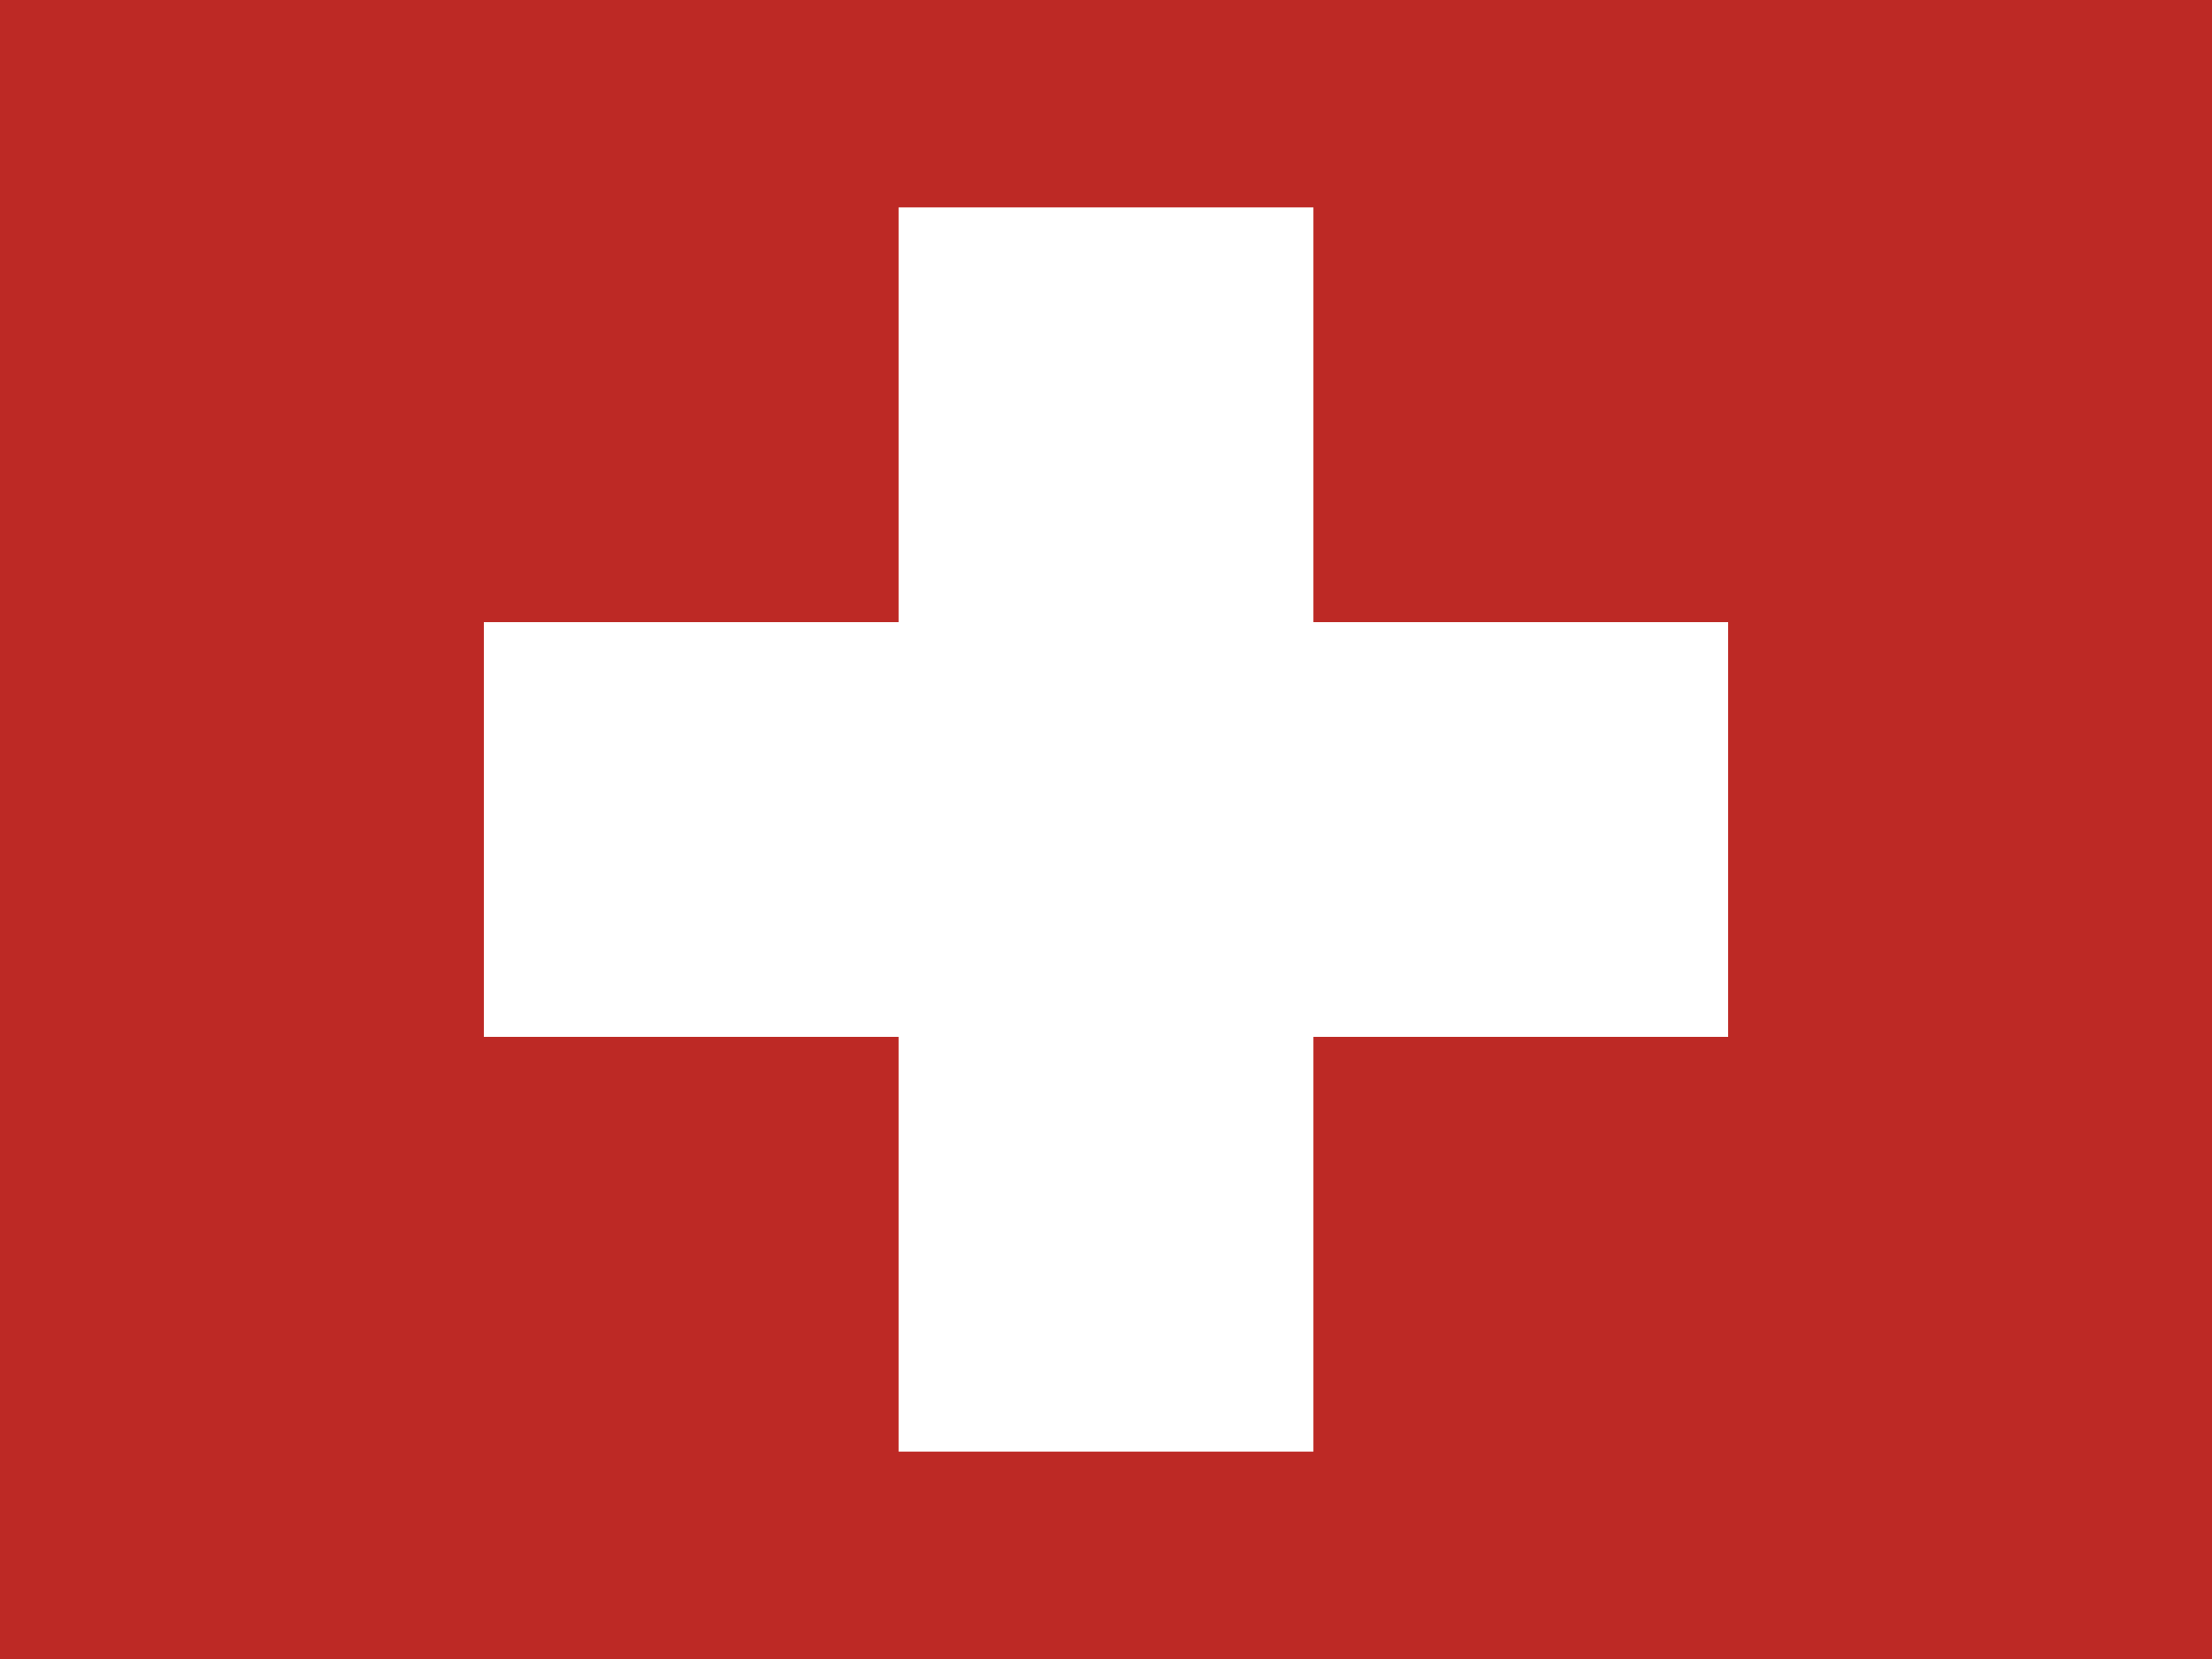 <svg xmlns="http://www.w3.org/2000/svg" width="32" height="24" viewBox="0 0 32 24">
    <g fill="none" fill-rule="evenodd">
        <path fill="#BD2925" d="M0 24h32V0H0z"/>
        <path fill="#FFF" d="M7 15h18V9H7z"/>
        <path fill="#FFF" d="M13 21h6V3h-6z"/>
    </g>
</svg>
